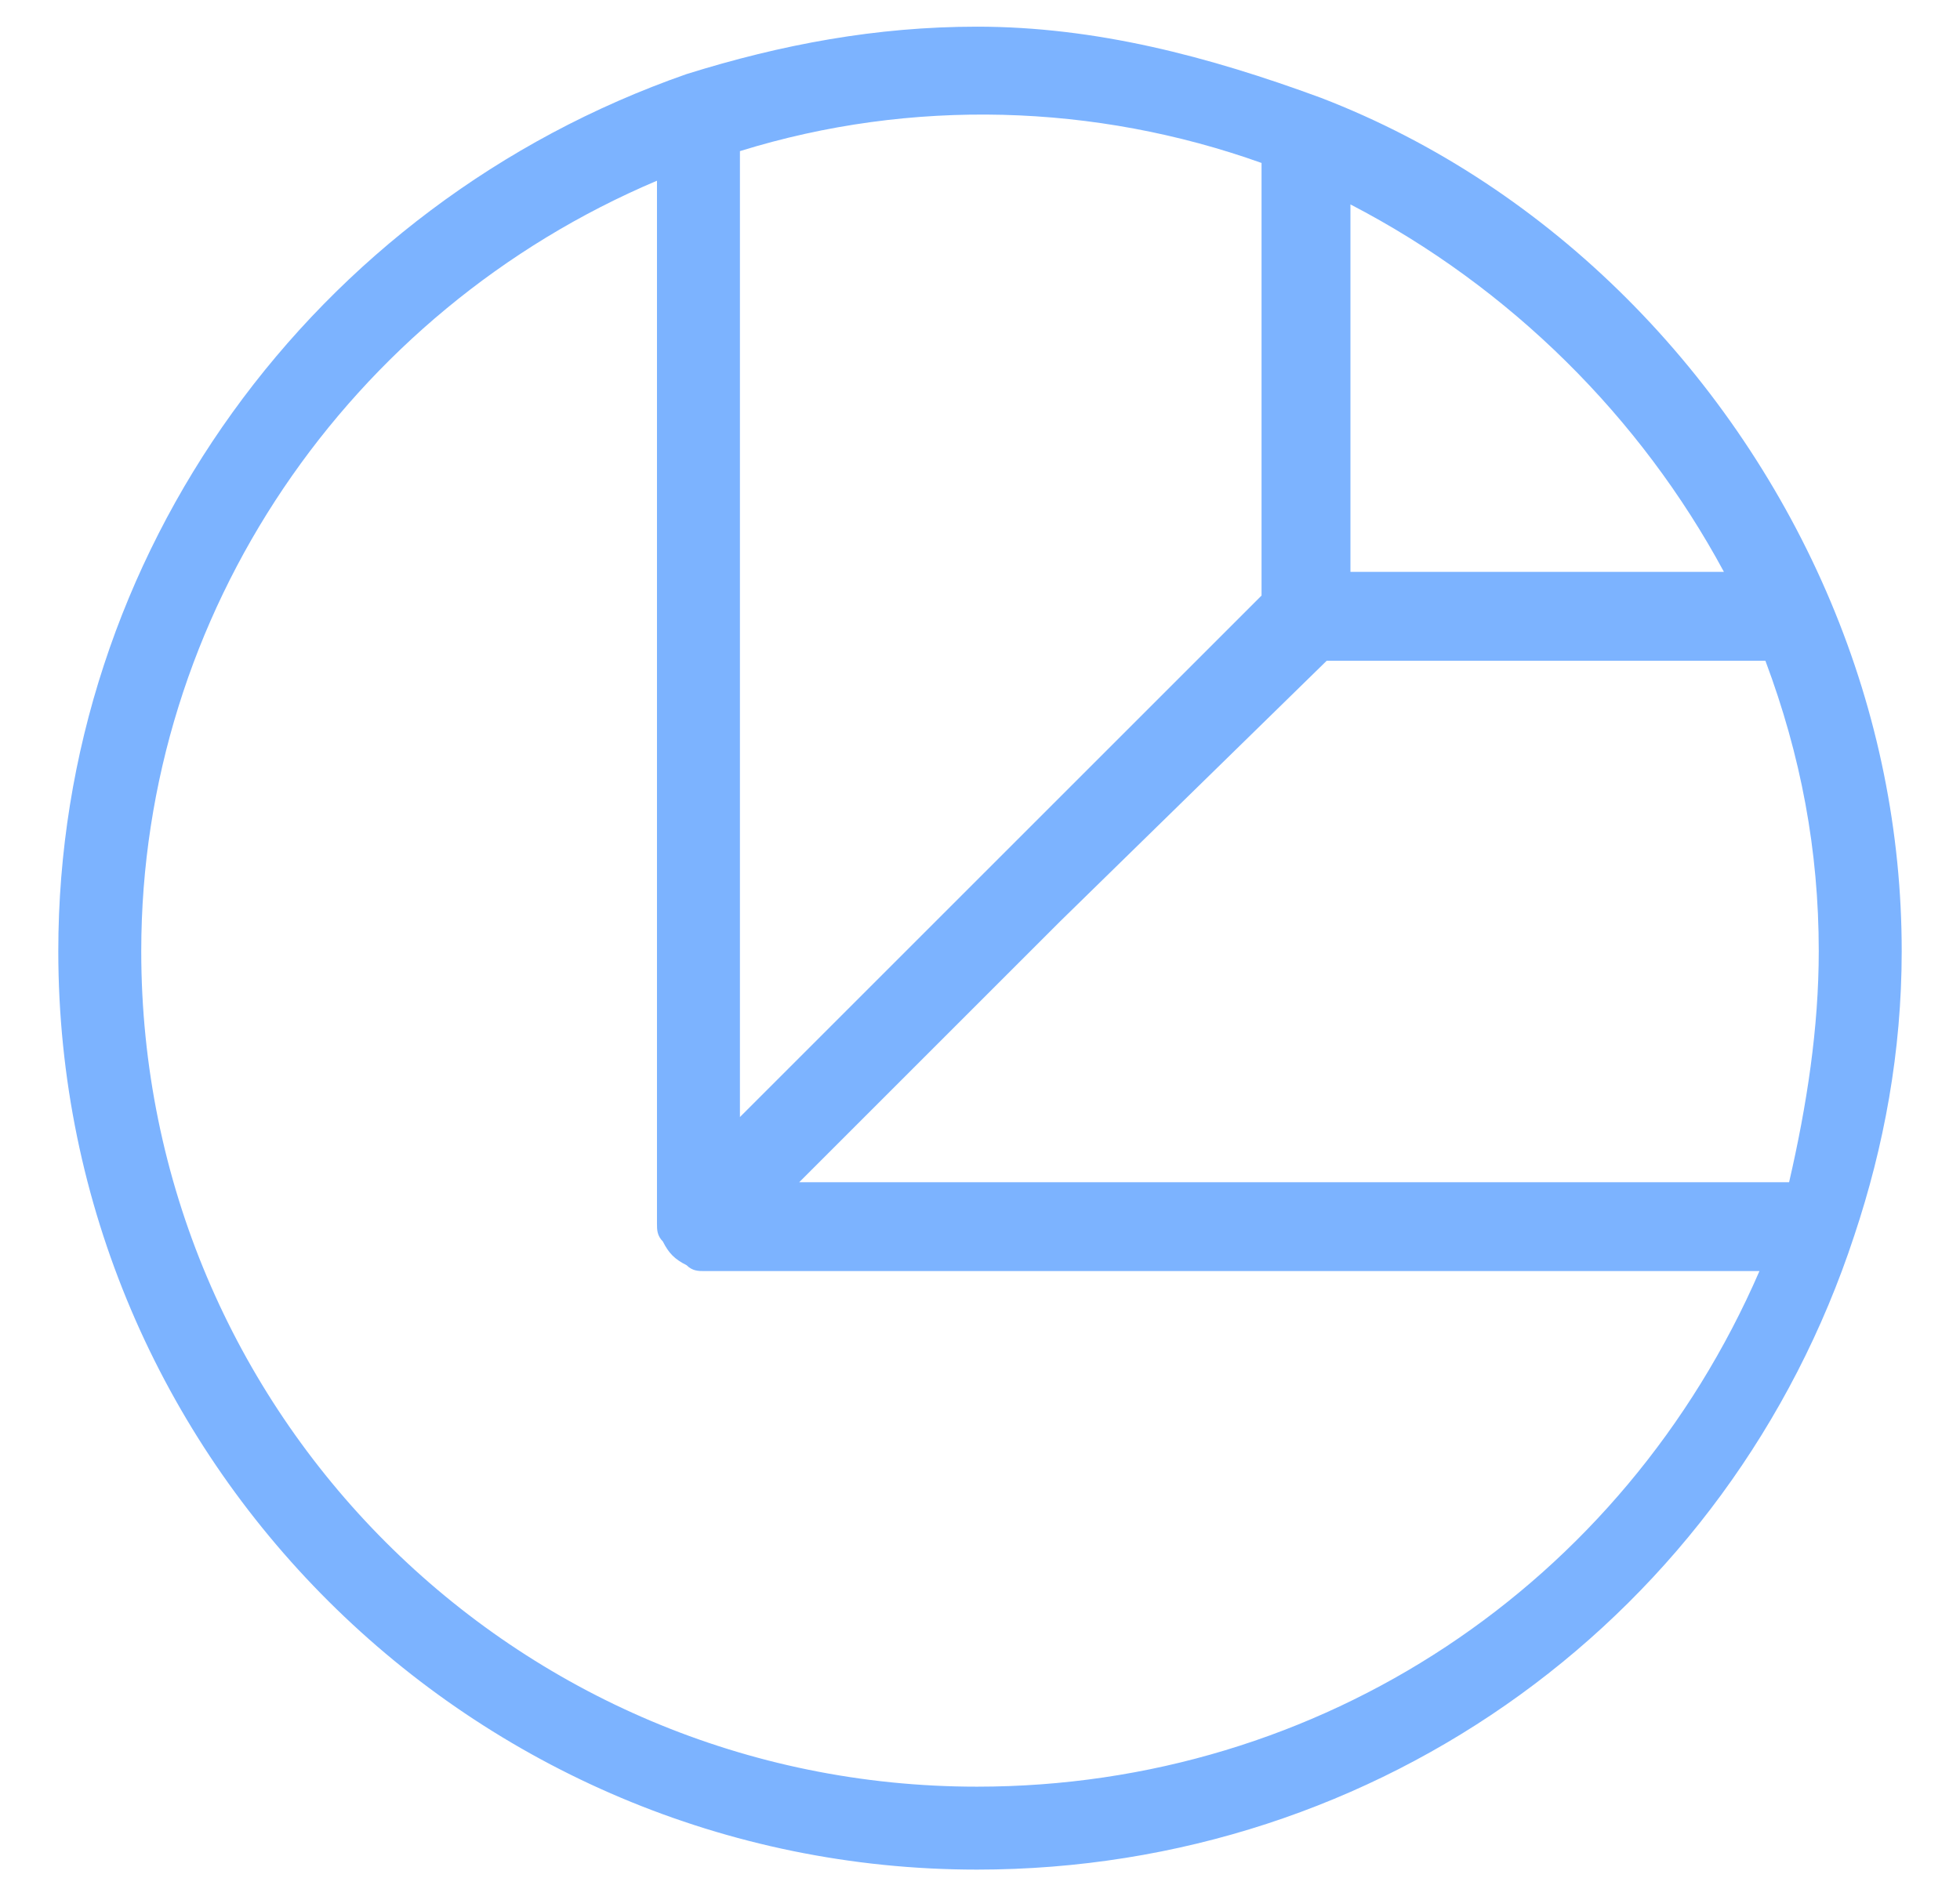 <svg width="31" height="30" viewBox="0 0 31 30" fill="none" xmlns="http://www.w3.org/2000/svg">
<g clip-path="url(#clip0_5872_45093)">
<path d="M30.078 15.047C30.078 13.172 29.703 11.297 28.953 9.516C27.453 5.953 24.547 2.953 20.891 1.547C19.109 0.891 17.328 0.422 15.453 0.422C13.859 0.422 12.359 0.703 10.859 1.172C4.953 3.234 0.922 8.766 0.922 15.047C0.922 23.109 7.484 29.578 15.453 29.578C21.828 29.578 27.359 25.547 29.328 19.547C29.797 18.141 30.078 16.641 30.078 15.047ZM21.359 3.234C23.891 4.547 25.953 6.609 27.266 9.047H21.359V3.234ZM20.984 10.453H27.922C28.484 11.953 28.766 13.453 28.766 15.047C28.766 16.266 28.578 17.484 28.297 18.703H12.641L16.766 14.578L20.984 10.453ZM19.953 2.578V9.422L11.703 17.672V2.391C14.422 1.547 17.328 1.641 19.953 2.578ZM15.453 28.266C8.141 28.266 2.234 22.359 2.234 15.047C2.234 9.703 5.516 4.922 10.391 2.859V19.359C10.391 19.453 10.391 19.547 10.484 19.641C10.578 19.828 10.672 19.922 10.859 20.016C10.953 20.109 11.047 20.109 11.141 20.109H27.828C25.672 25.078 20.891 28.266 15.453 28.266Z" fill="#7CB3FF"/>
</g>
<defs>
<clipPath id="clip0_5872_45093">
<rect width="30" height="30" fill="white" transform="translate(0.5)"/>
</clipPath>
</defs>
</svg>
